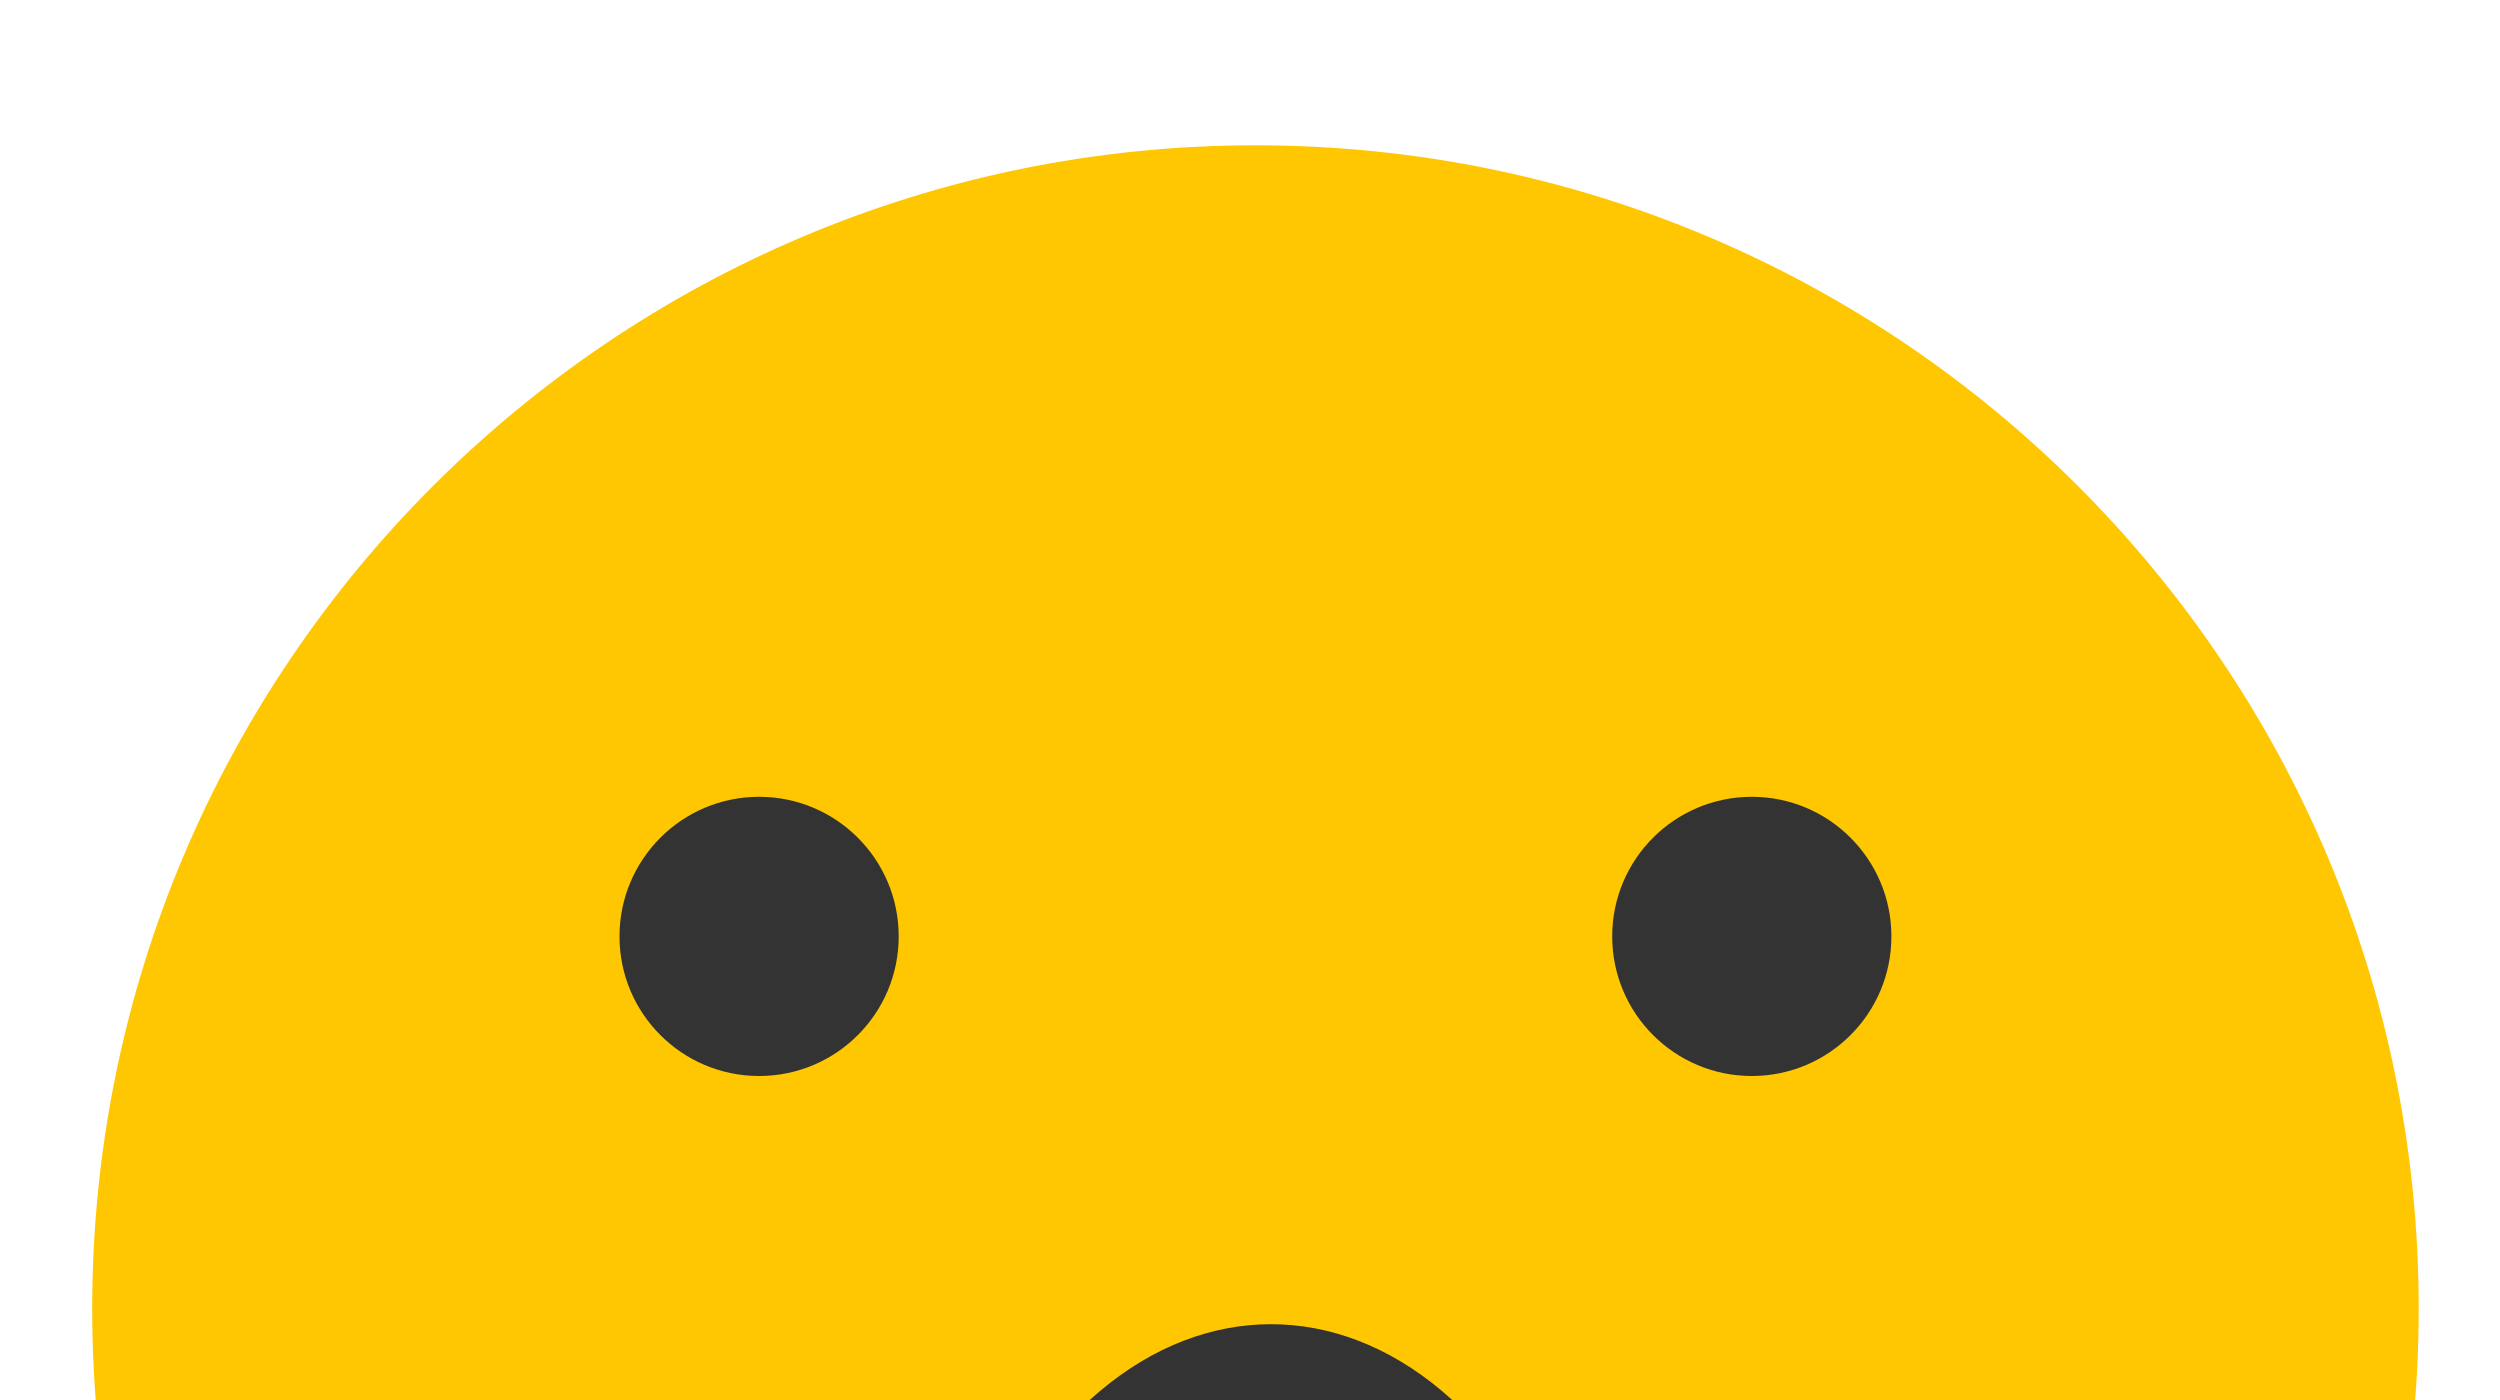 <svg width="25" height="14" viewBox="0 0 25 14" fill="none" xmlns="http://www.w3.org/2000/svg">
<g clip-path="url(#clip0_1442_811)">
<path d="M12.555 24.719C18.979 24.719 24.187 19.511 24.187 13.086C24.187 6.662 18.979 1.453 12.555 1.453C6.13 1.453 0.922 6.662 0.922 13.086C0.922 19.511 6.13 24.719 12.555 24.719Z" fill="#FFC701"/>
<ellipse cx="12.71" cy="18.205" rx="3.412" ry="4.963" fill="#333333"/>
<circle cx="7.591" cy="9.364" r="1.396" fill="#333333"/>
<circle cx="17.518" cy="9.364" r="1.396" fill="#333333"/>
</g>
<defs>
<clipPath id="clip0_1442_811">
<rect width="24.817" height="24.817" fill="white" transform="translate(0.146 0.678)"/>
</clipPath>
</defs>
</svg>
